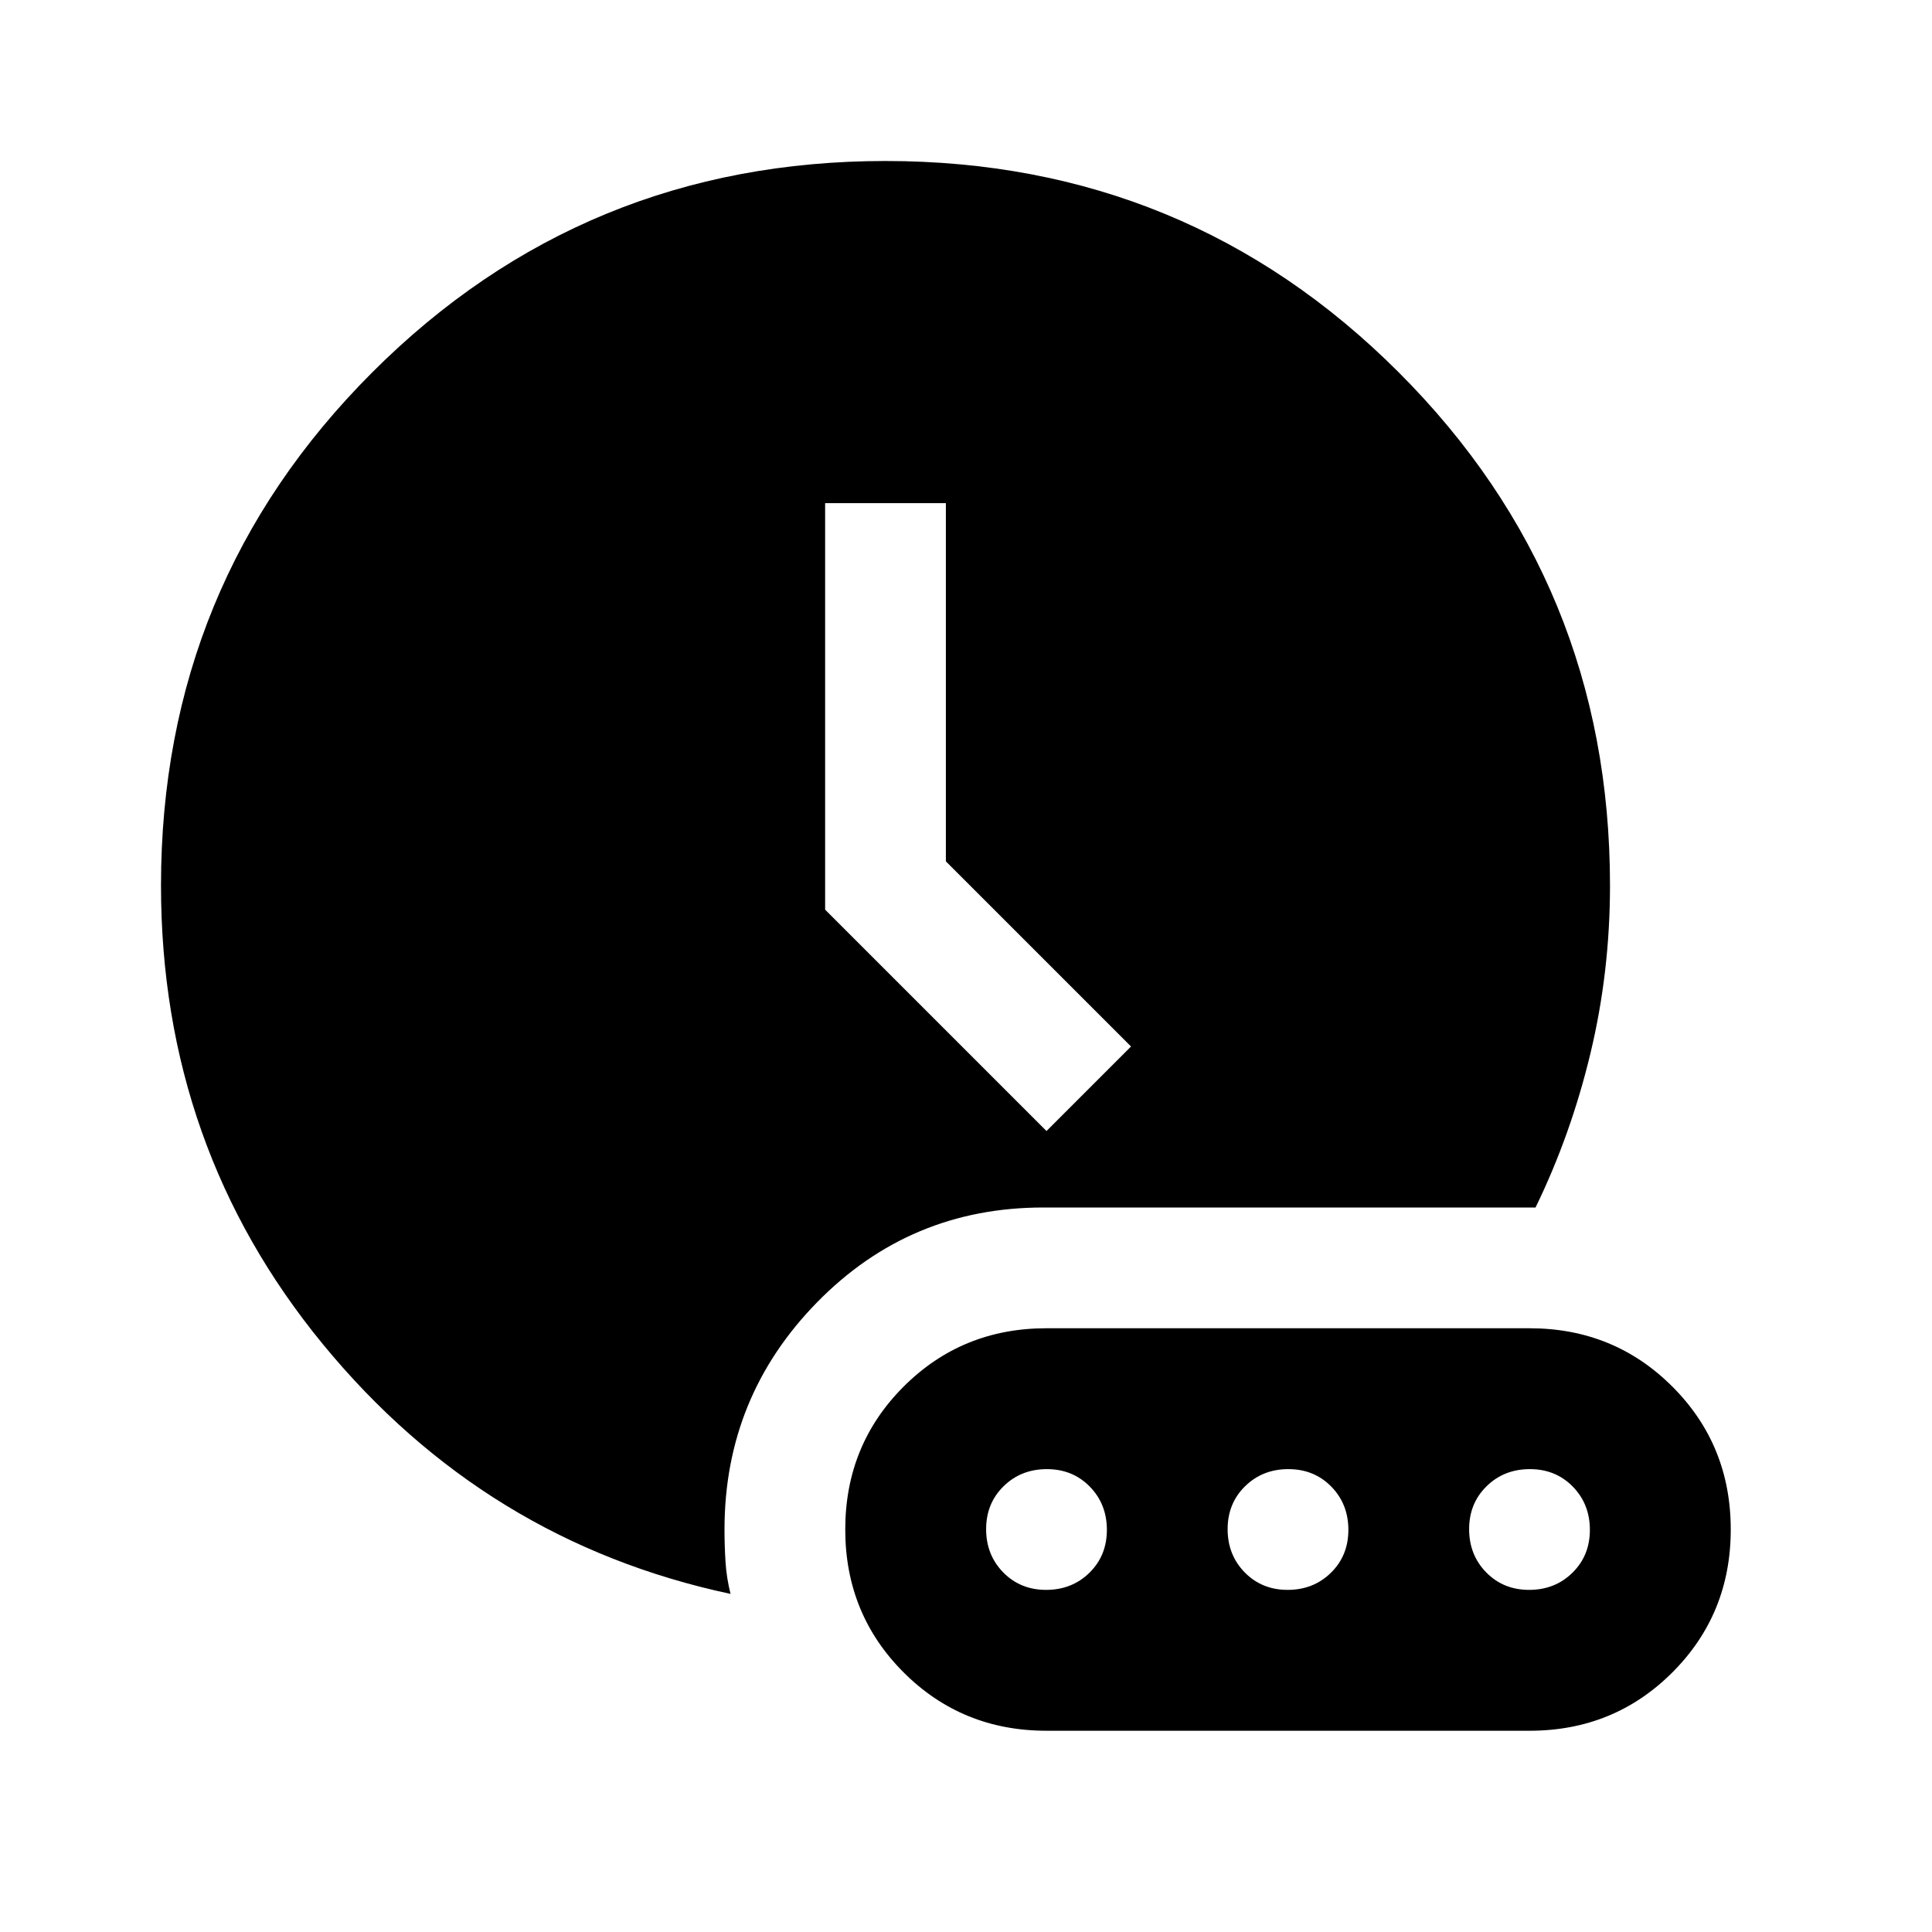 <svg xmlns="http://www.w3.org/2000/svg" width="48" height="48" viewBox="0 -960 960 960"><path d="M363-168q-122-26-202.5-124T80-520q0-150 105-255t255-105q150 0 255 105t105 255q0 43-9.74 83.5Q780.53-396 763-360H518.39q-66.17 0-112.28 47T360-200q0 8 .5 16t2.5 16Zm157-230 42-42-92-92v-178h-60v202l110 110Zm0 298h240q42 0 71-29t29-71q0-42-29-71t-71-29H520q-42 0-71 29t-29 71q0 42 29 71t71 29Zm-.18-70q-12.82 0-21.32-8.68-8.5-8.67-8.5-21.5 0-12.82 8.68-21.32 8.67-8.5 21.5-8.5 12.82 0 21.32 8.68 8.5 8.67 8.5 21.5 0 12.82-8.68 21.32-8.67 8.5-21.5 8.5Zm120 0q-12.82 0-21.32-8.68-8.5-8.67-8.5-21.5 0-12.82 8.68-21.32 8.67-8.5 21.5-8.5 12.82 0 21.32 8.68 8.5 8.67 8.5 21.5 0 12.82-8.68 21.32-8.67 8.5-21.5 8.5Zm120 0q-12.82 0-21.32-8.68-8.5-8.67-8.5-21.5 0-12.82 8.68-21.32 8.67-8.5 21.5-8.5 12.82 0 21.32 8.68 8.5 8.67 8.5 21.5 0 12.82-8.68 21.32-8.67 8.5-21.5 8.5Z"/></svg>